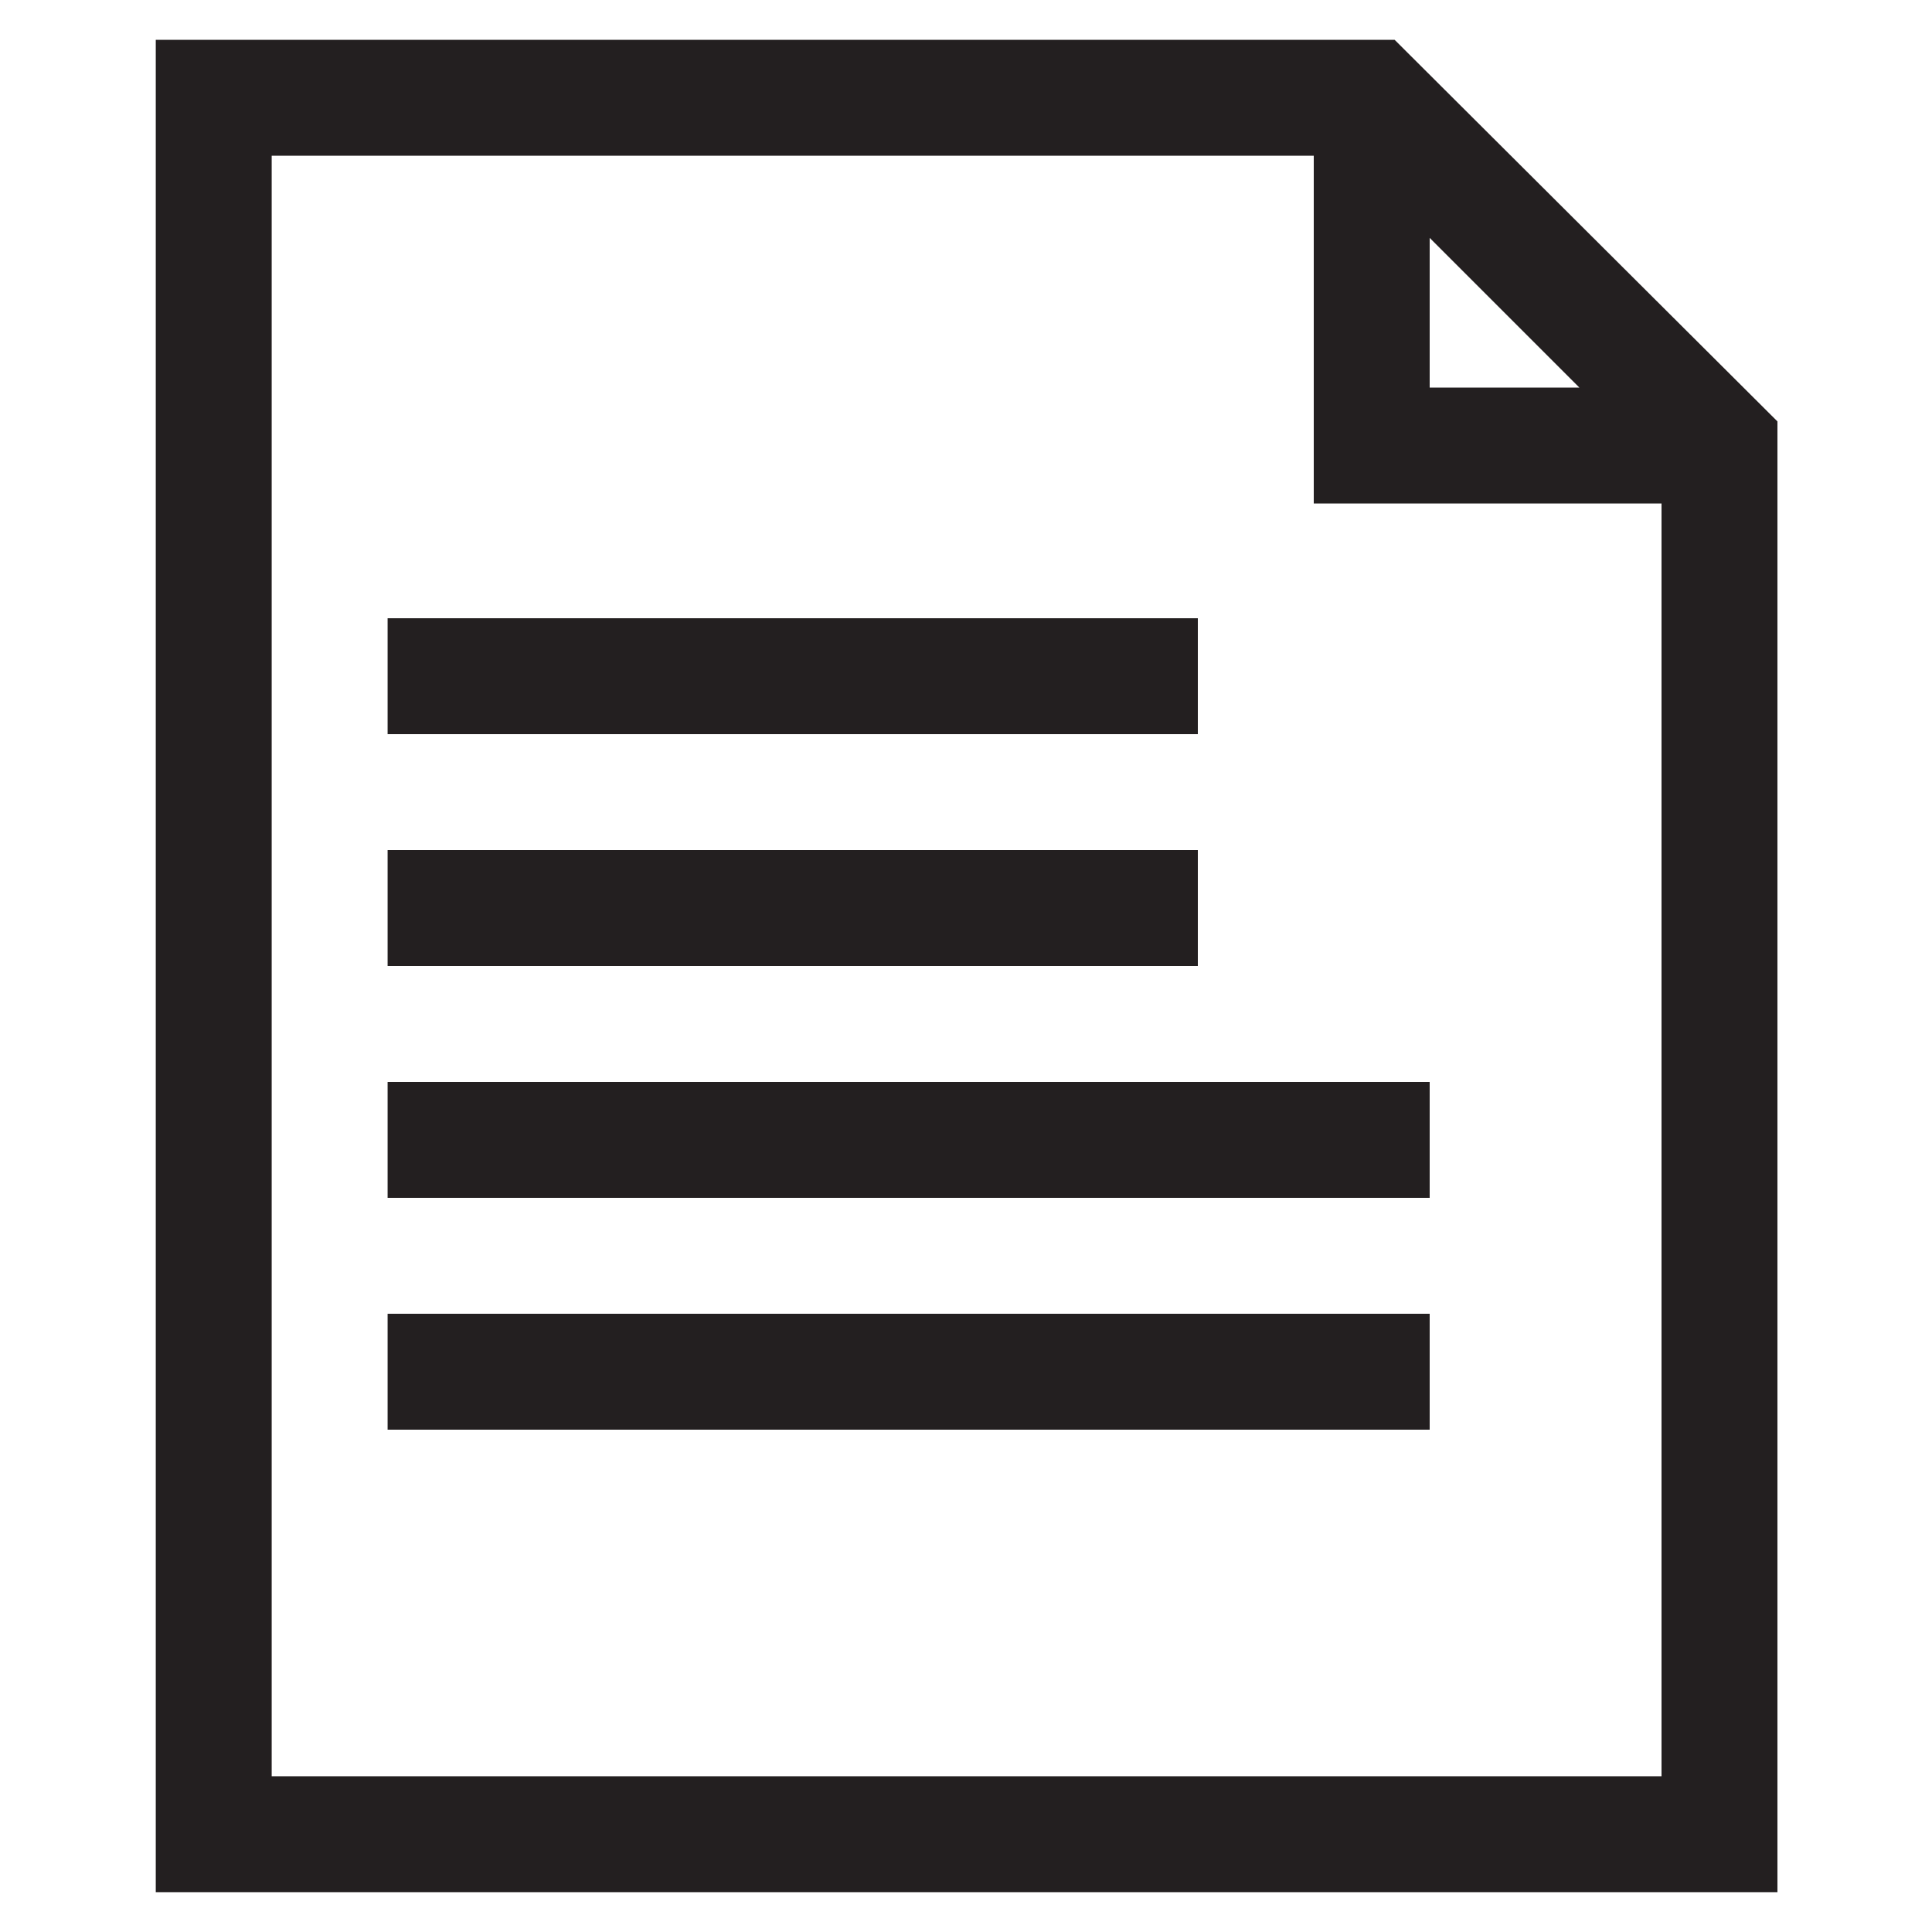 <?xml version="1.0" encoding="utf-8"?>
<!-- Generator: Adobe Illustrator 28.0.0, SVG Export Plug-In . SVG Version: 6.00 Build 0)  -->
<svg version="1.1" id="Layer_1" xmlns="http://www.w3.org/2000/svg" xmlns:xlink="http://www.w3.org/1999/xlink" x="0px" y="0px"
	 width="160px" height="160px" viewBox="0 0 160 160" style="enable-background:new 0 0 160 160;" xml:space="preserve">
<style type="text/css">
	.st0{fill:#231F20;}
</style>
<g>
	<rect x="32.1" y="51.2" class="st0" width="67.1" height="9.6"/>
	<rect x="32.1" y="70.4" class="st0" width="67.1" height="9.6"/>
	<rect x="32.1" y="89.6" class="st0" width="86.3" height="9.6"/>
	<rect x="32.1" y="108.8" class="st0" width="86.3" height="9.6"/>
	<path class="st0" d="M115.5,3.3H12.9v153.4h134.3V34.9L115.5,3.3z M118.4,19.7l12.4,12.4h-12.4V19.7z M137.5,147.1H22.5V12.9h86.3
		v28.8h28.8V147.1z"/>
</g>
</svg>
